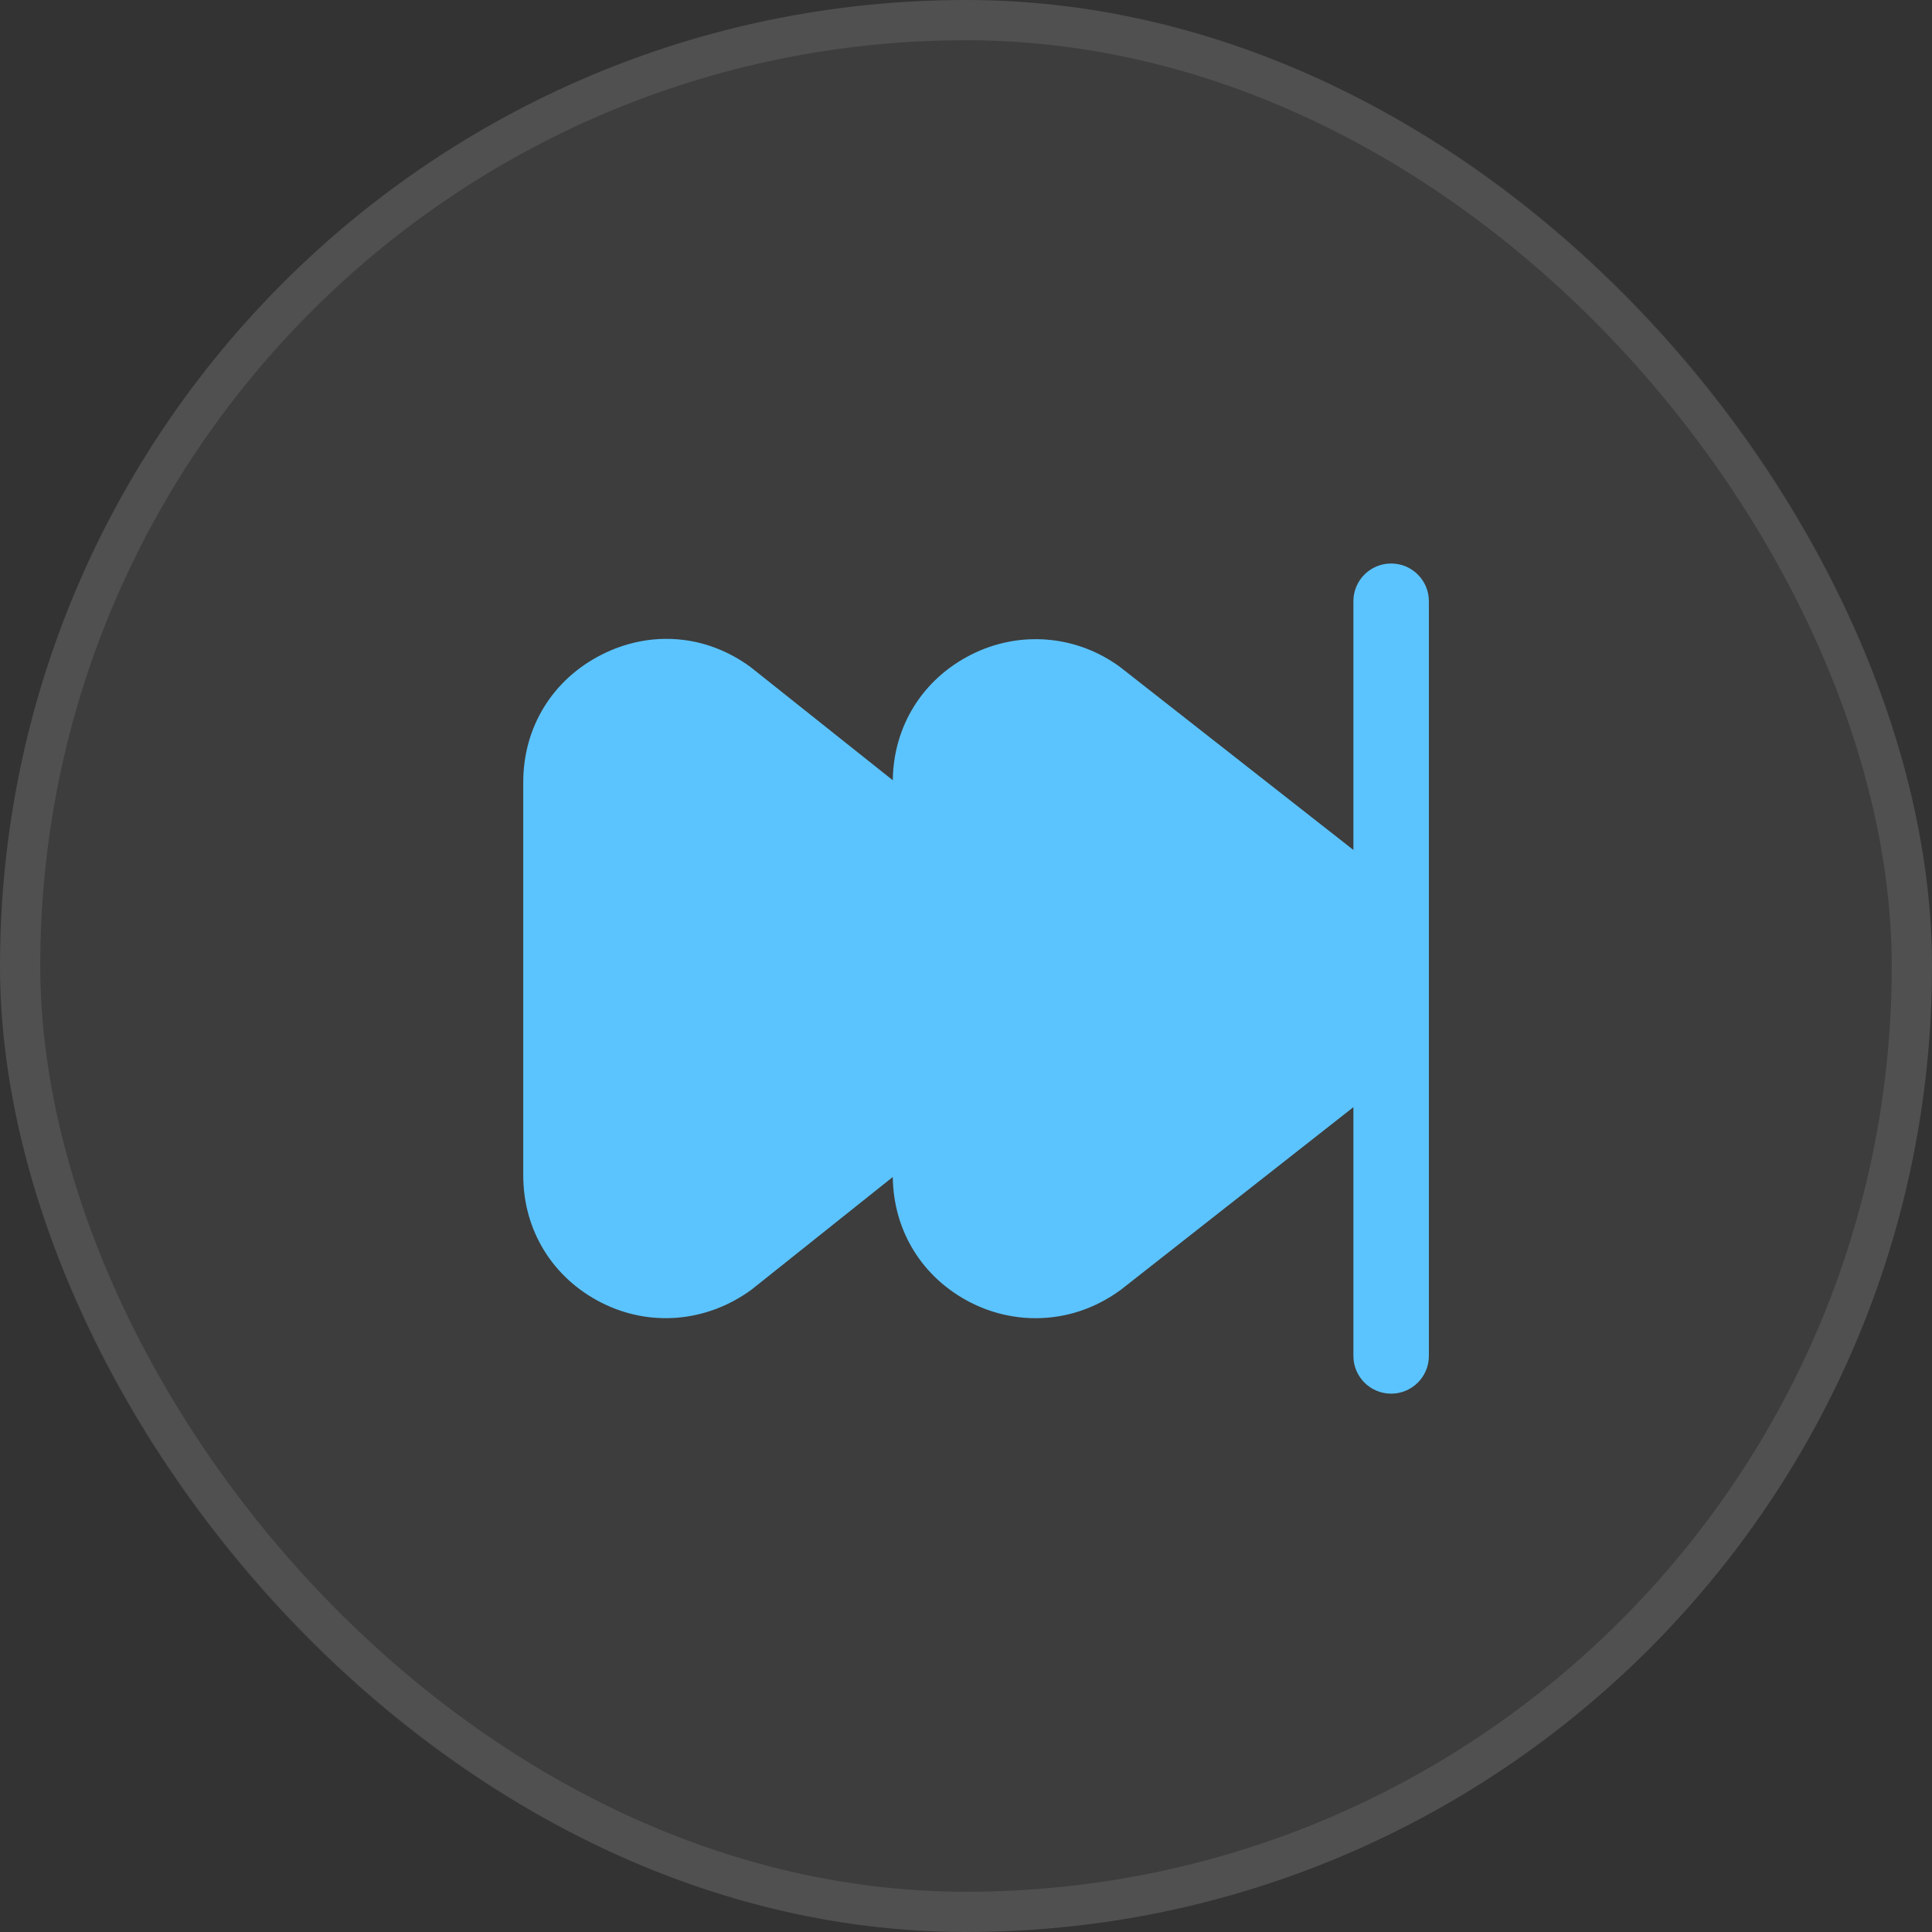 <?xml version="1.0" encoding="UTF-8"?> <svg xmlns="http://www.w3.org/2000/svg" width="48" height="48" viewBox="0 0 48 48" fill="none"><rect x="0" y="0" width="48" height="48" fill="#333333" stroke="none"/><rect width="48" height="48" rx="24" fill="white" fill-opacity="0.05"></rect><rect x="0.5" y="0.5" width="47" height="47" rx="23.5" stroke="white" stroke-opacity="0.1"></rect><path d="M34.562 14C34.045 14 33.625 14.419 33.625 14.938V21.117L27.828 16.572C26.743 15.774 25.323 15.658 24.124 16.267C22.921 16.876 22.197 18.041 22.181 19.385L18.646 16.572C17.544 15.762 16.16 15.649 14.943 16.267C13.727 16.884 13 18.067 13 19.431V29.201C13 30.565 13.727 31.748 14.943 32.365C16.142 32.973 17.559 32.857 18.675 32.038L22.181 29.242C22.196 30.589 22.92 31.754 24.123 32.365C24.619 32.617 25.174 32.75 25.728 32.75C26.484 32.75 27.21 32.512 27.85 32.042L33.625 27.507V33.688C33.625 34.206 34.045 34.625 34.562 34.625C35.08 34.625 35.5 34.206 35.5 33.688V14.938C35.5 14.419 35.08 14 34.562 14Z" fill="#5BC4FF"></path></svg> 